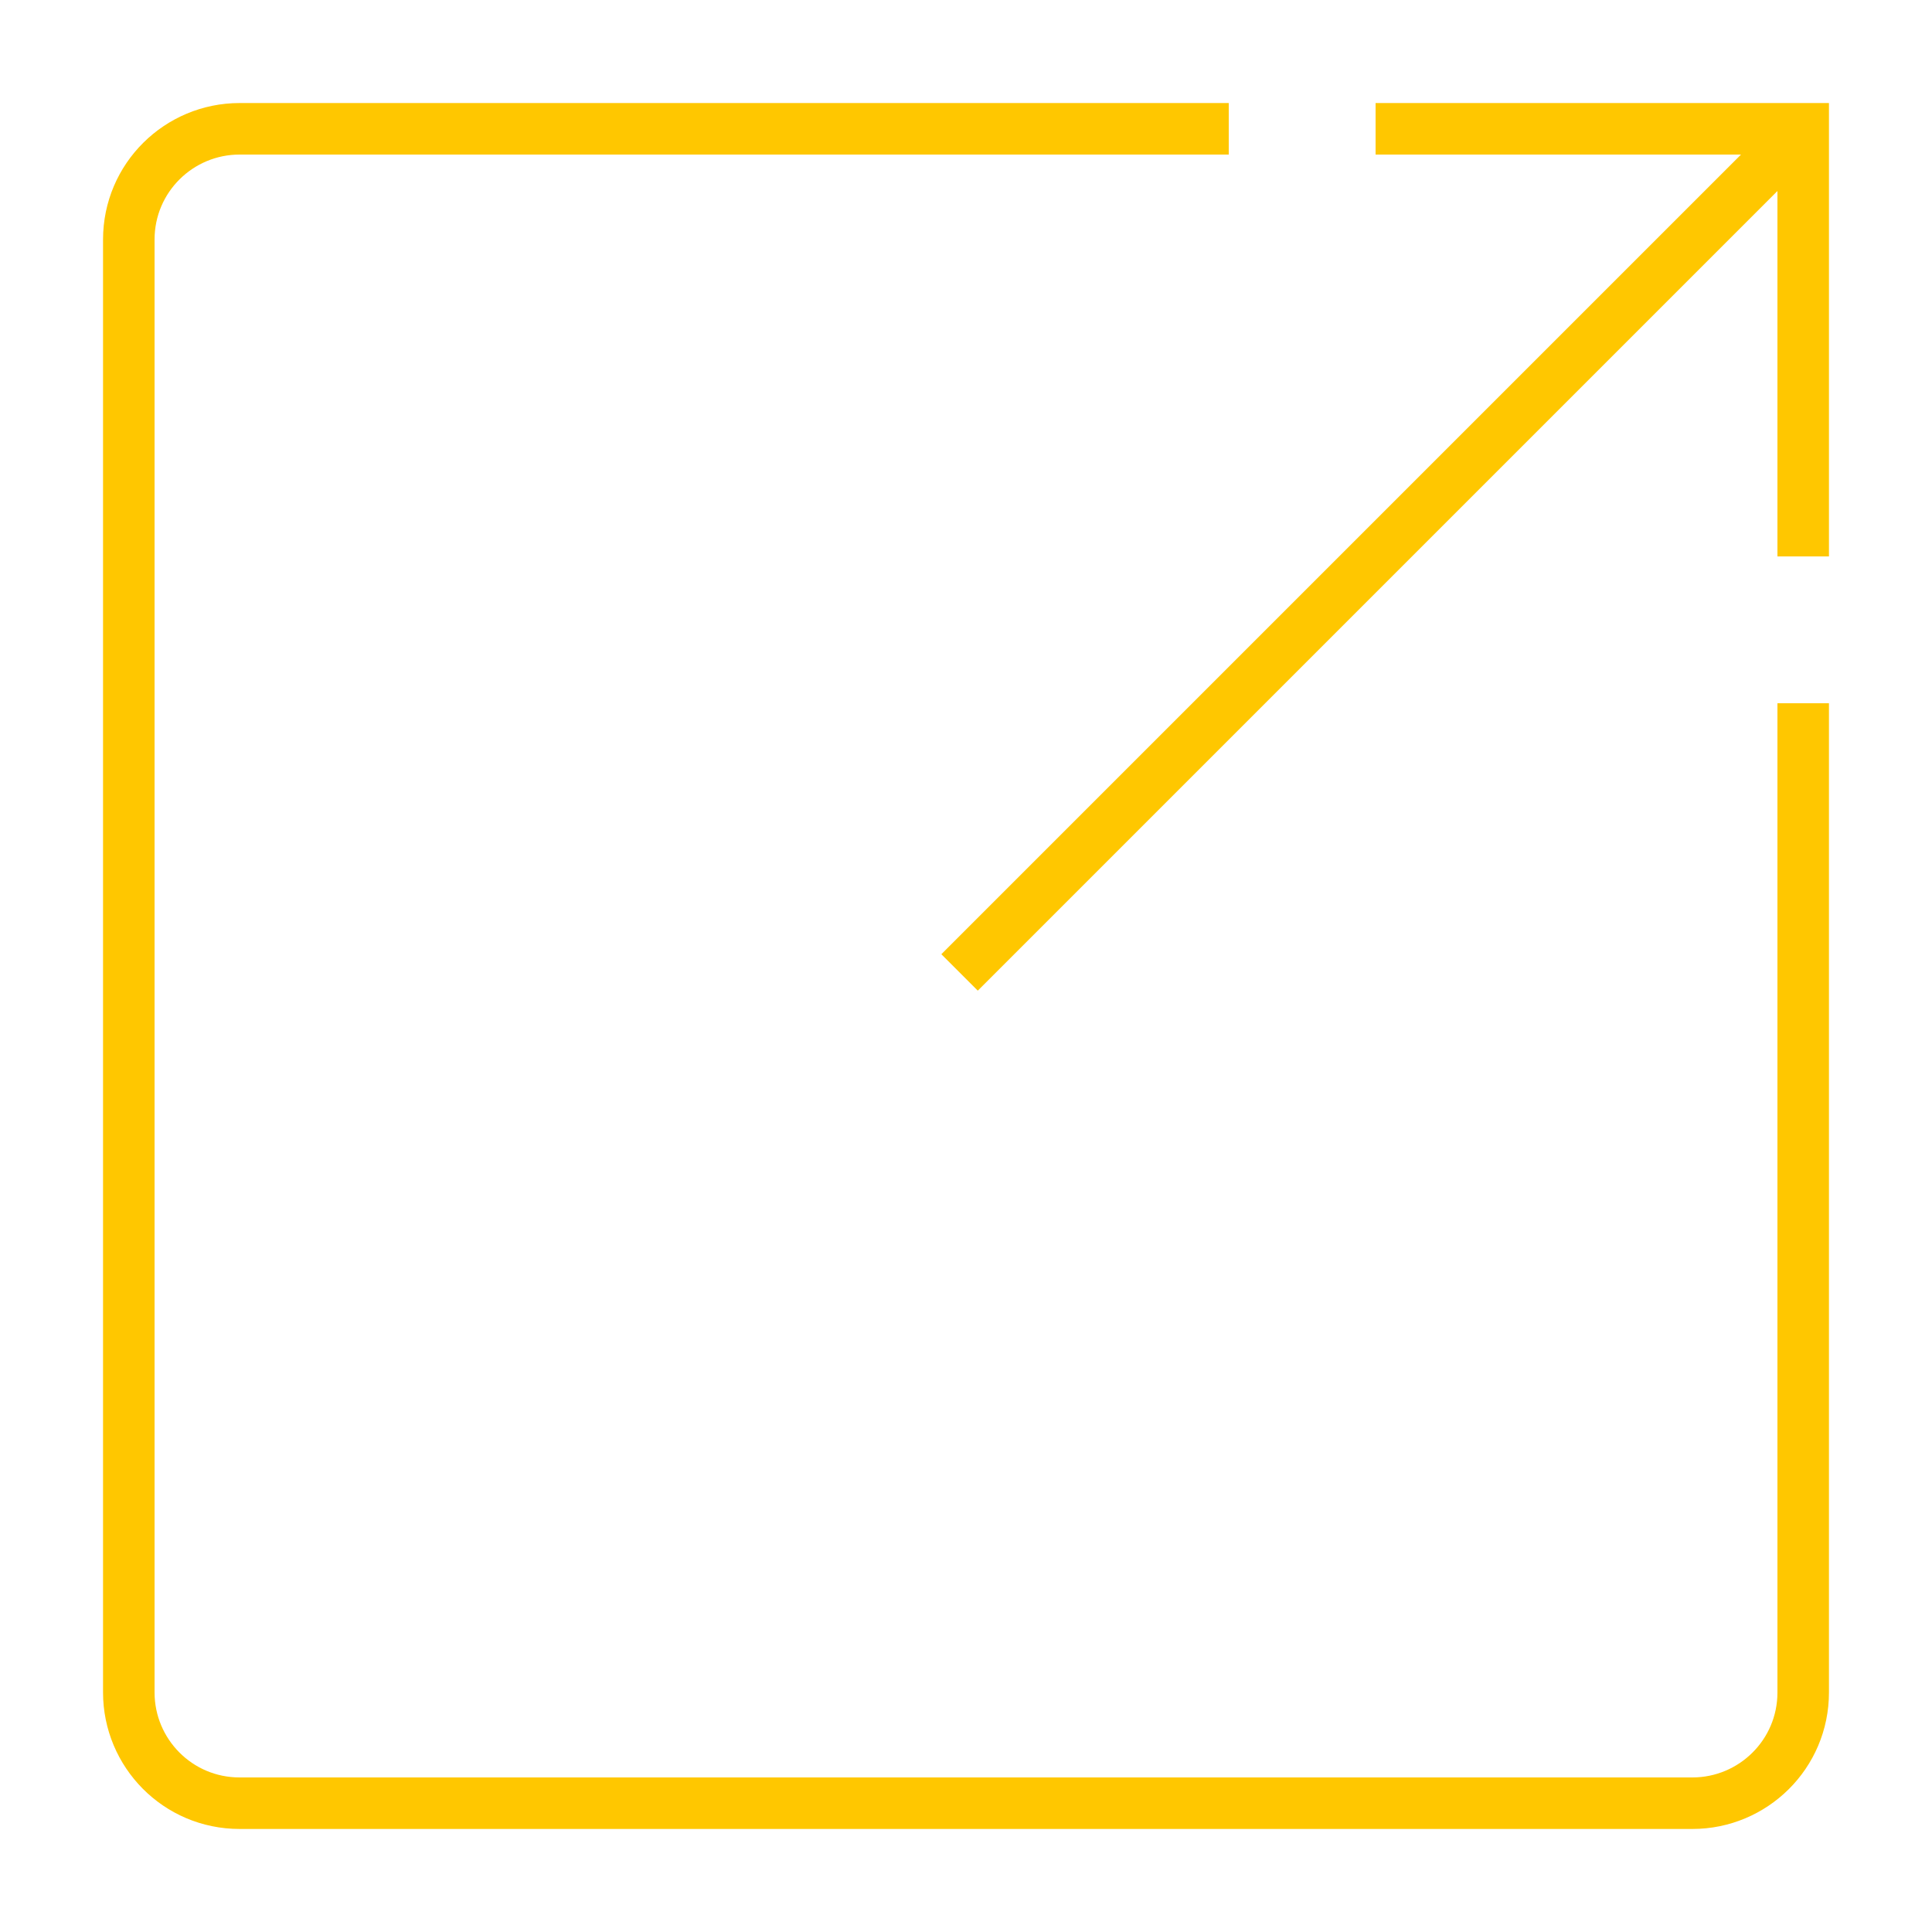 <?xml version="1.0" encoding="utf-8"?>
<!-- Generator: Adobe Illustrator 22.1.0, SVG Export Plug-In . SVG Version: 6.00 Build 0)  -->
<svg version="1.1" id="Layer_1" xmlns="http://www.w3.org/2000/svg" xmlns:xlink="http://www.w3.org/1999/xlink" x="0px" y="0px"
	 viewBox="0 0 150 150" style="enable-background:new 0 0 150 150;" xml:space="preserve">
<style type="text/css">
	.st0{fill:none;stroke:#00C1DE;stroke-width:4;stroke-miterlimit:10;}
	.st1{fill:none;stroke:#95D600;stroke-width:4;stroke-miterlimit:10;}
	.st2{fill:none;stroke:#FFC700;stroke-width:4;stroke-miterlimit:10;}
	.st3{fill:none;stroke:#F36C21;stroke-width:4;stroke-miterlimit:10;}
</style>
<g>
	<polyline class="st2" points="140,43.2 140,10 106.8,10 	"/>
	<path class="st2" d="M95.4,10H18.6c-4.7,0-8.6,3.8-8.6,8.6v112.8c0,4.7,3.8,8.6,8.6,8.6h112.8c4.7,0,8.6-3.8,8.6-8.6V54.6"/>
	<line class="st2" x1="140" y1="10" x2="74.5" y2="75.5"/>
</g>
</svg>
